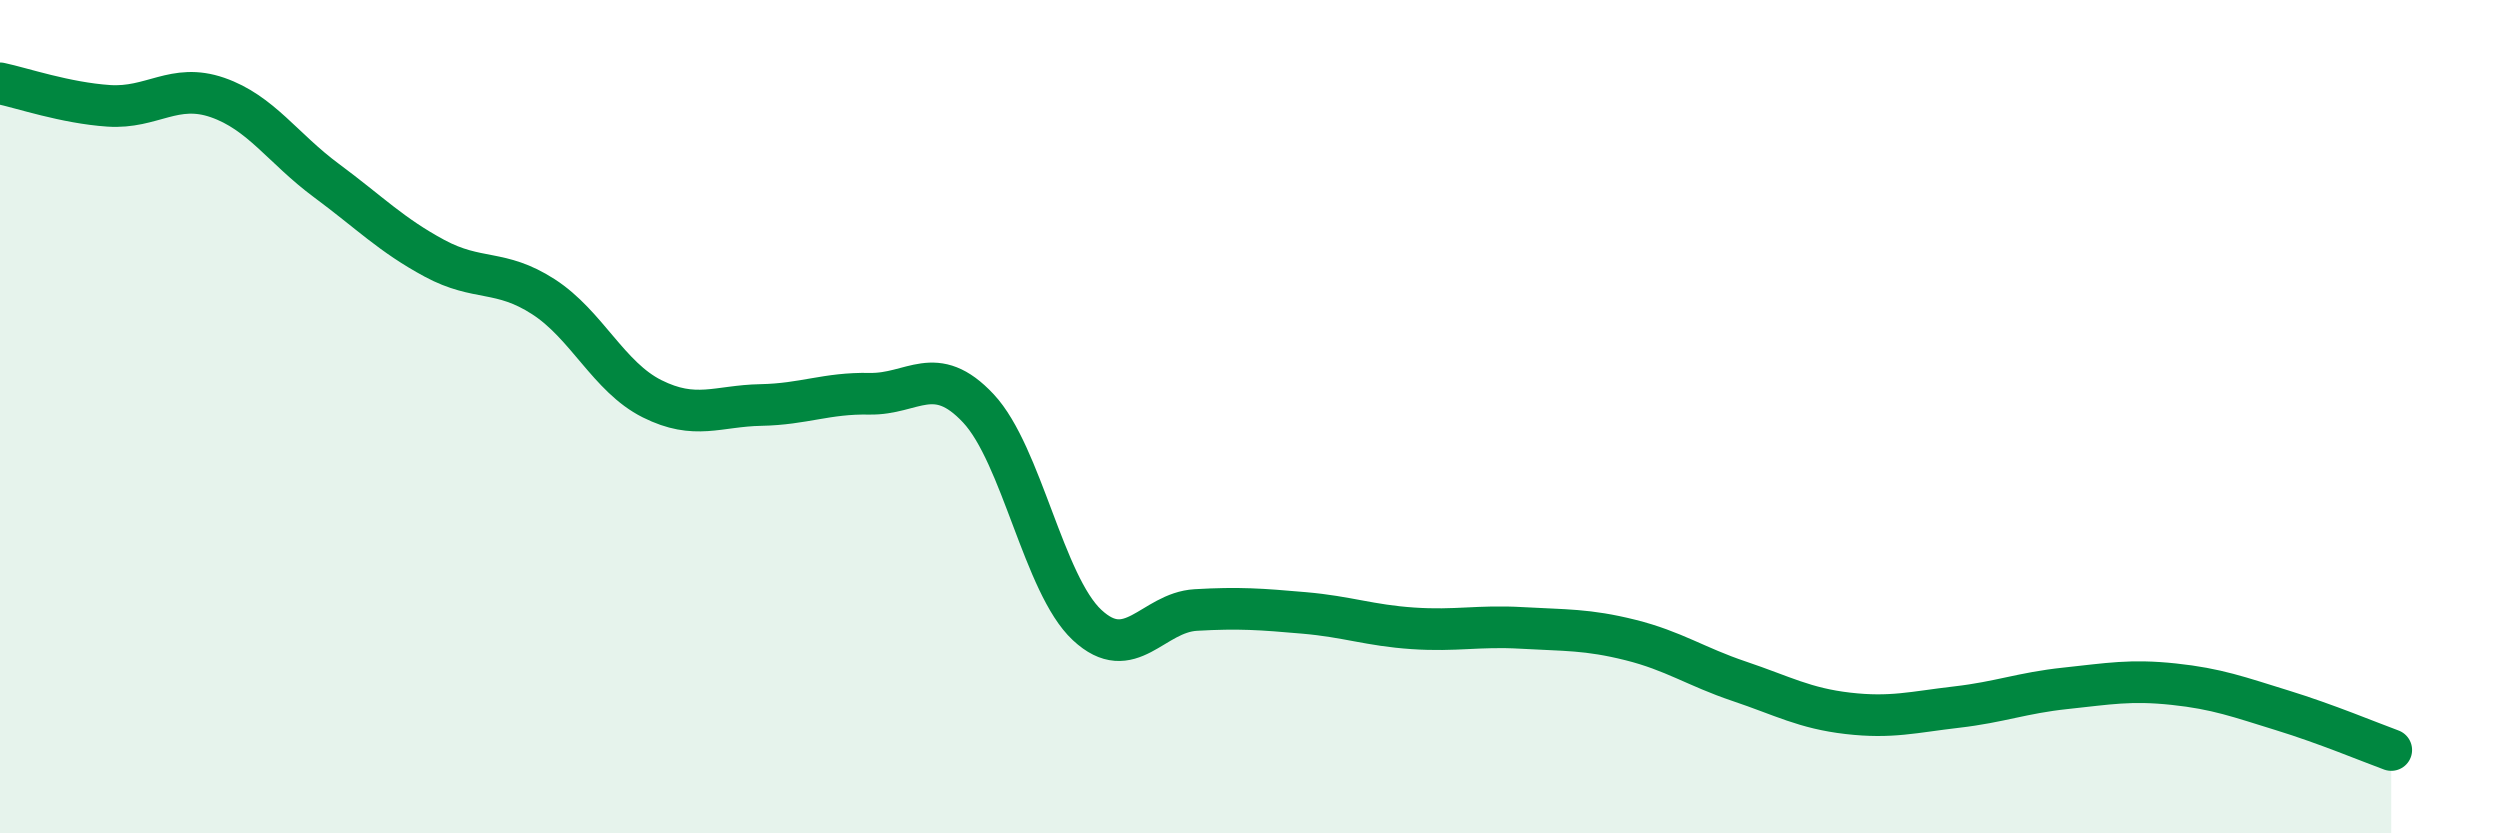 
    <svg width="60" height="20" viewBox="0 0 60 20" xmlns="http://www.w3.org/2000/svg">
      <path
        d="M 0,2 C 0.52,2.11 1.57,2.47 2.61,2.54 C 3.65,2.61 4.18,1.98 5.22,2.34 C 6.26,2.7 6.79,3.56 7.83,4.33 C 8.87,5.1 9.39,5.64 10.43,6.2 C 11.47,6.76 12,6.45 13.04,7.12 C 14.08,7.79 14.61,9.05 15.65,9.57 C 16.69,10.09 17.22,9.74 18.26,9.72 C 19.3,9.7 19.83,9.43 20.87,9.45 C 21.91,9.47 22.44,8.69 23.48,9.8 C 24.52,10.91 25.05,14.03 26.09,15 C 27.13,15.97 27.66,14.7 28.7,14.64 C 29.74,14.58 30.26,14.62 31.3,14.71 C 32.34,14.8 32.87,15.01 33.91,15.08 C 34.95,15.15 35.48,15.01 36.52,15.07 C 37.56,15.13 38.09,15.1 39.13,15.36 C 40.17,15.62 40.7,16 41.74,16.35 C 42.78,16.7 43.31,17 44.35,17.12 C 45.39,17.24 45.92,17.09 46.96,16.97 C 48,16.85 48.53,16.63 49.57,16.52 C 50.61,16.41 51.13,16.31 52.17,16.42 C 53.21,16.53 53.74,16.73 54.78,17.05 C 55.82,17.37 56.87,17.81 57.39,18L57.39 20L0 20Z"
        fill="#008740"
        opacity="0.1"
        stroke-linecap="round"
        stroke-linejoin="round"
      />
      <path
        d="M 0,2 C 0.52,2.11 1.57,2.47 2.61,2.54 C 3.65,2.61 4.18,1.98 5.22,2.34 C 6.26,2.7 6.79,3.56 7.83,4.33 C 8.87,5.1 9.39,5.64 10.43,6.2 C 11.47,6.76 12,6.45 13.04,7.12 C 14.08,7.79 14.61,9.05 15.65,9.57 C 16.69,10.09 17.22,9.74 18.26,9.72 C 19.3,9.7 19.83,9.43 20.87,9.45 C 21.91,9.47 22.44,8.69 23.48,9.8 C 24.52,10.91 25.05,14.03 26.09,15 C 27.13,15.97 27.66,14.7 28.7,14.64 C 29.74,14.58 30.26,14.62 31.3,14.71 C 32.34,14.8 32.87,15.01 33.91,15.08 C 34.95,15.15 35.48,15.01 36.52,15.07 C 37.56,15.13 38.09,15.1 39.13,15.36 C 40.17,15.62 40.7,16 41.74,16.35 C 42.78,16.7 43.31,17 44.35,17.12 C 45.39,17.24 45.92,17.09 46.96,16.97 C 48,16.85 48.53,16.63 49.57,16.52 C 50.61,16.41 51.13,16.31 52.17,16.42 C 53.21,16.53 53.74,16.73 54.78,17.05 C 55.82,17.37 56.87,17.81 57.39,18"
        stroke="#008740"
        stroke-width="1"
        fill="none"
        stroke-linecap="round"
        stroke-linejoin="round"
      />
    </svg>
  